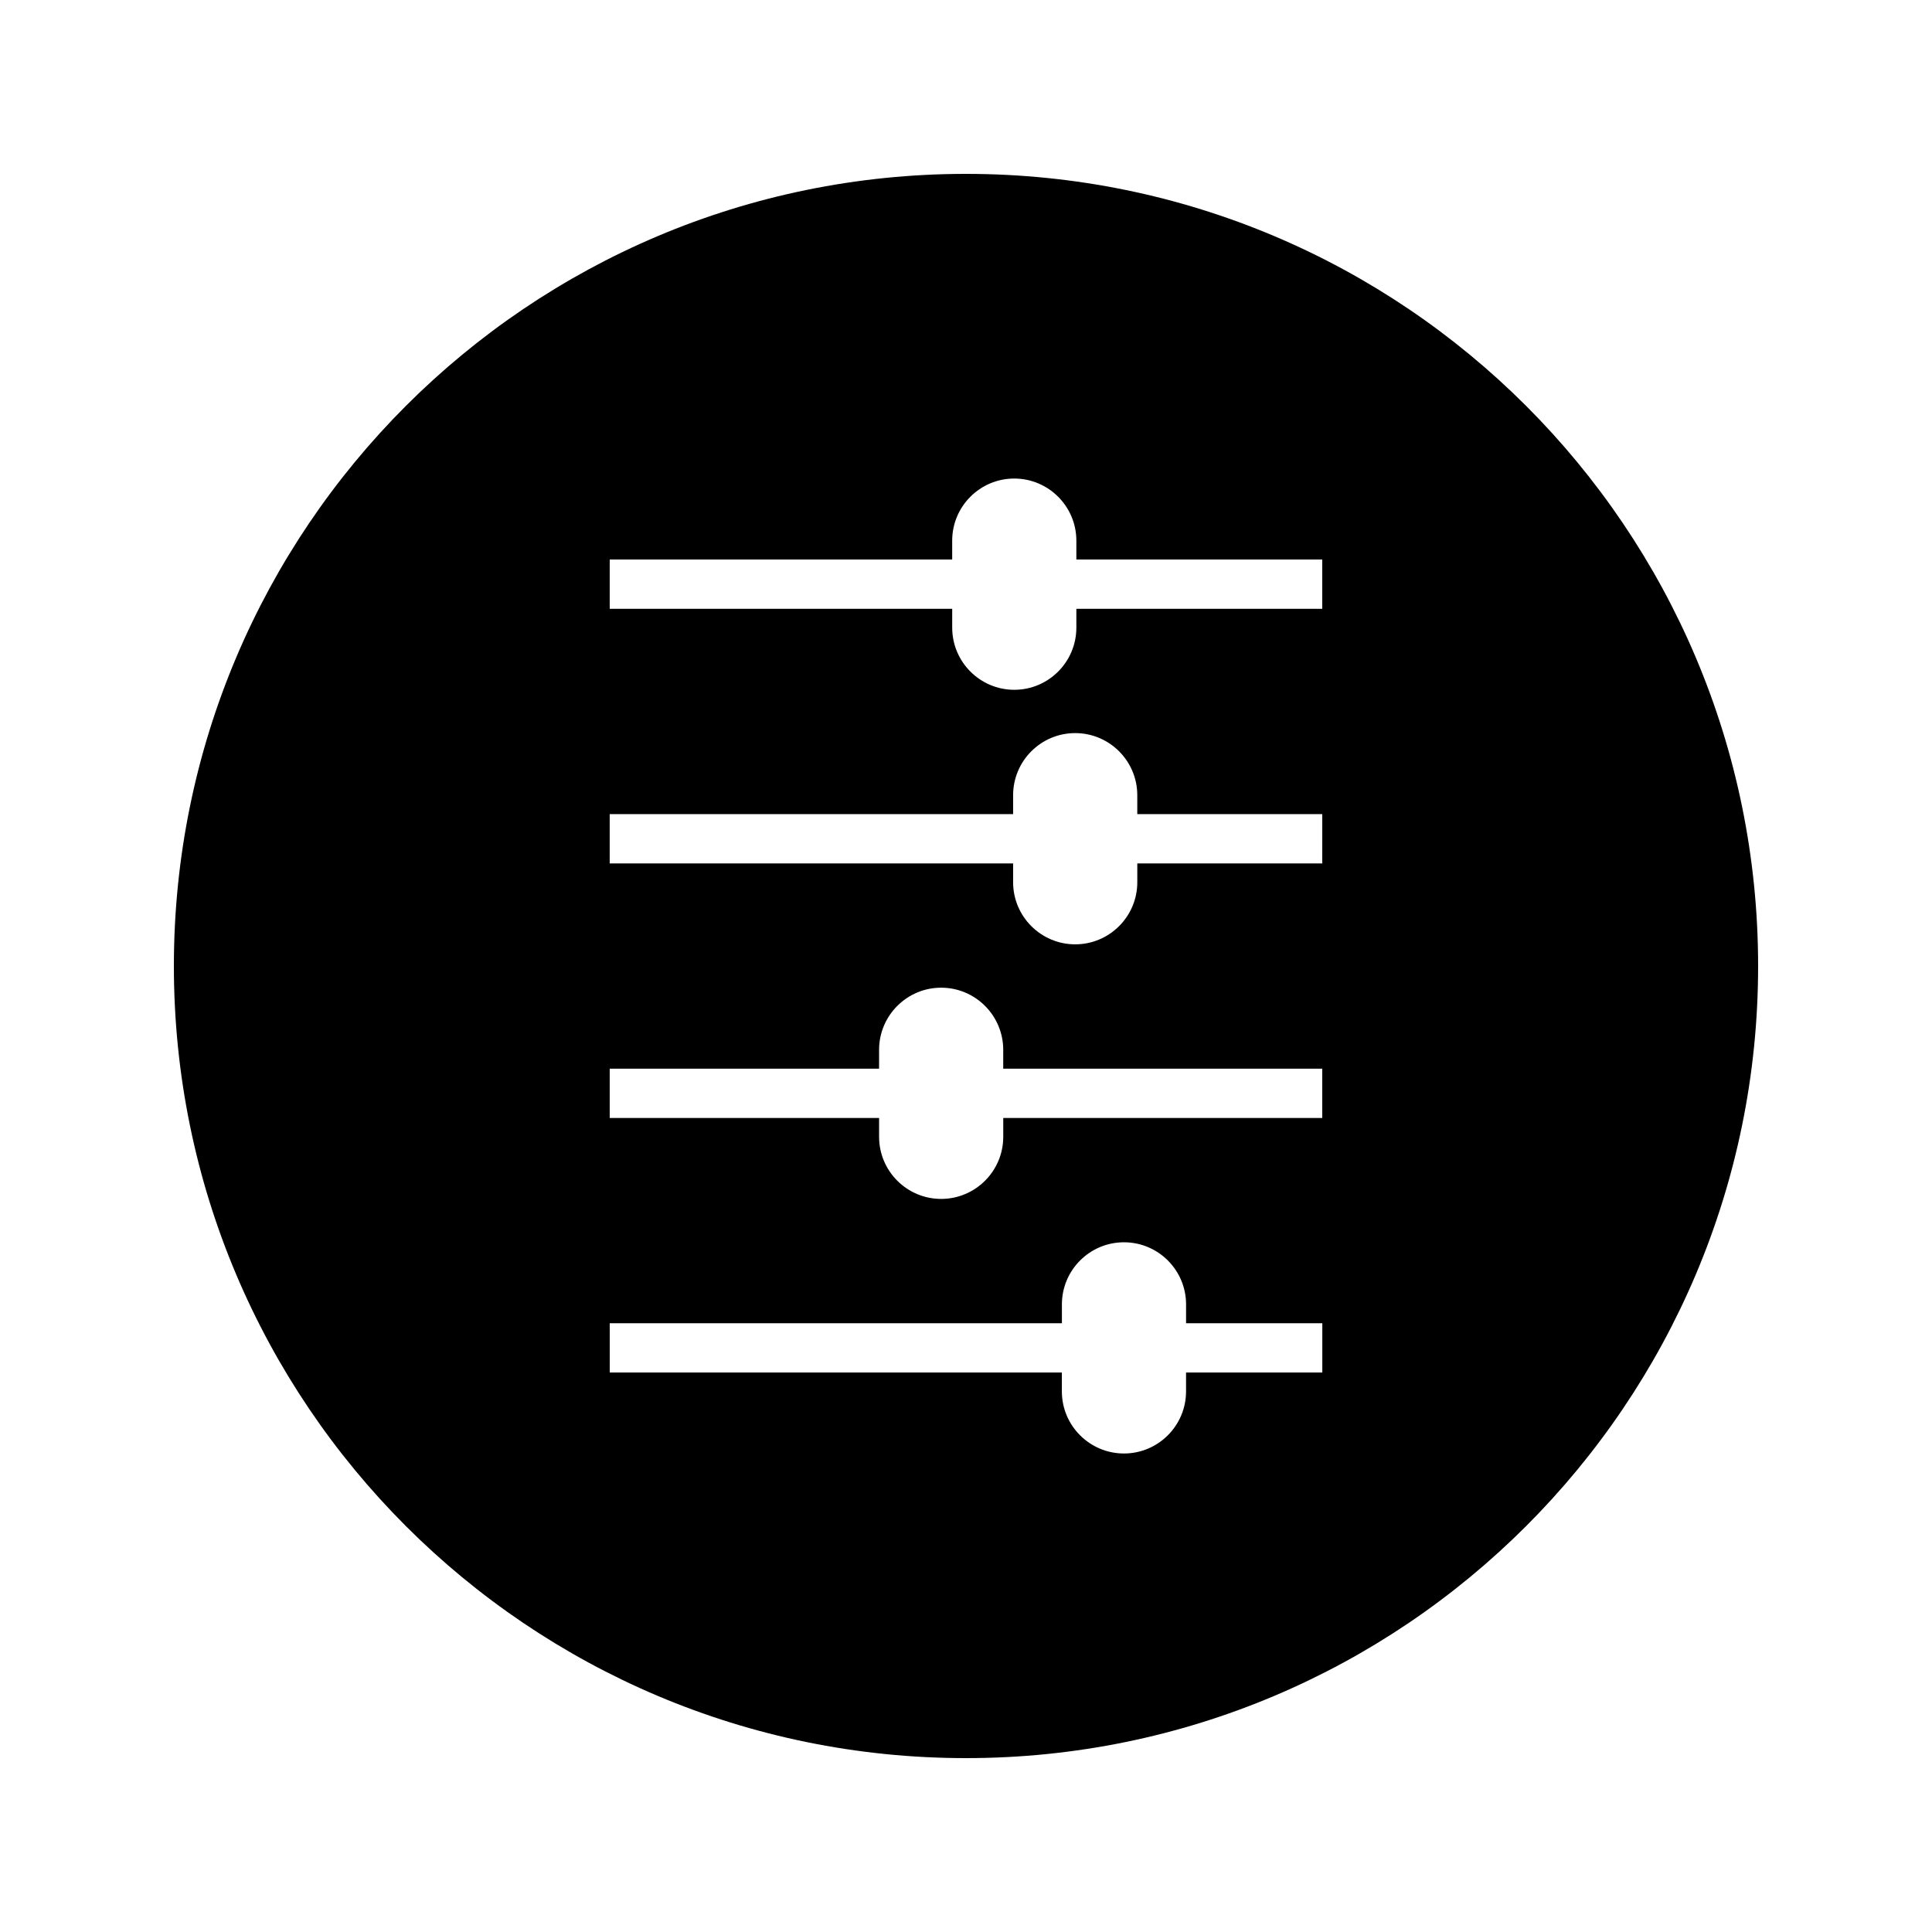<?xml version="1.0" encoding="UTF-8"?>
<!-- Uploaded to: ICON Repo, www.svgrepo.com, Generator: ICON Repo Mixer Tools -->
<svg fill="#000000" width="800px" height="800px" version="1.1" viewBox="144 144 512 512" xmlns="http://www.w3.org/2000/svg">
 <path d="m400 190.08c-115.93 0-209.92 93.98-209.92 209.92 0 115.94 93.988 209.92 209.92 209.92 115.94 0 209.92-93.98 209.92-209.92-0.004-115.94-93.984-209.92-209.92-209.92zm-94.418 102.2h90.758v-5.004c0-9.074 7.367-16.457 16.453-16.457 9.074 0 16.453 7.383 16.453 16.457v5l65.164 0.004v13.062h-65.164v4.996c0 9.074-7.379 16.465-16.449 16.465-9.078 0-16.453-7.391-16.453-16.465v-4.996h-90.762zm0 134.93h71.383v-4.992c0-9.078 7.375-16.469 16.453-16.469 9.07 0 16.449 7.383 16.449 16.469v4.992h84.543v13.062h-84.539v5c0 9.07-7.379 16.449-16.449 16.453-9.078 0-16.453-7.375-16.453-16.453v-5h-71.387zm188.83 80.52h-36.098v5.008c0 9.07-7.379 16.453-16.453 16.453-9.078 0-16.457-7.383-16.457-16.453v-5.008h-119.82v-13.062h119.83v-4.992c0-9.074 7.367-16.457 16.453-16.457 9.074 0 16.453 7.379 16.453 16.457v4.992h36.105v13.062zm0-134.92h-49.016v4.996c0 9.07-7.379 16.453-16.453 16.453-9.078 0-16.457-7.383-16.457-16.453v-4.996h-106.91v-13.062h106.91v-5.012c0-9.074 7.367-16.457 16.449-16.457 9.078 0 16.457 7.383 16.457 16.457v5.012h49.023l-0.004 13.062z"/>
</svg>